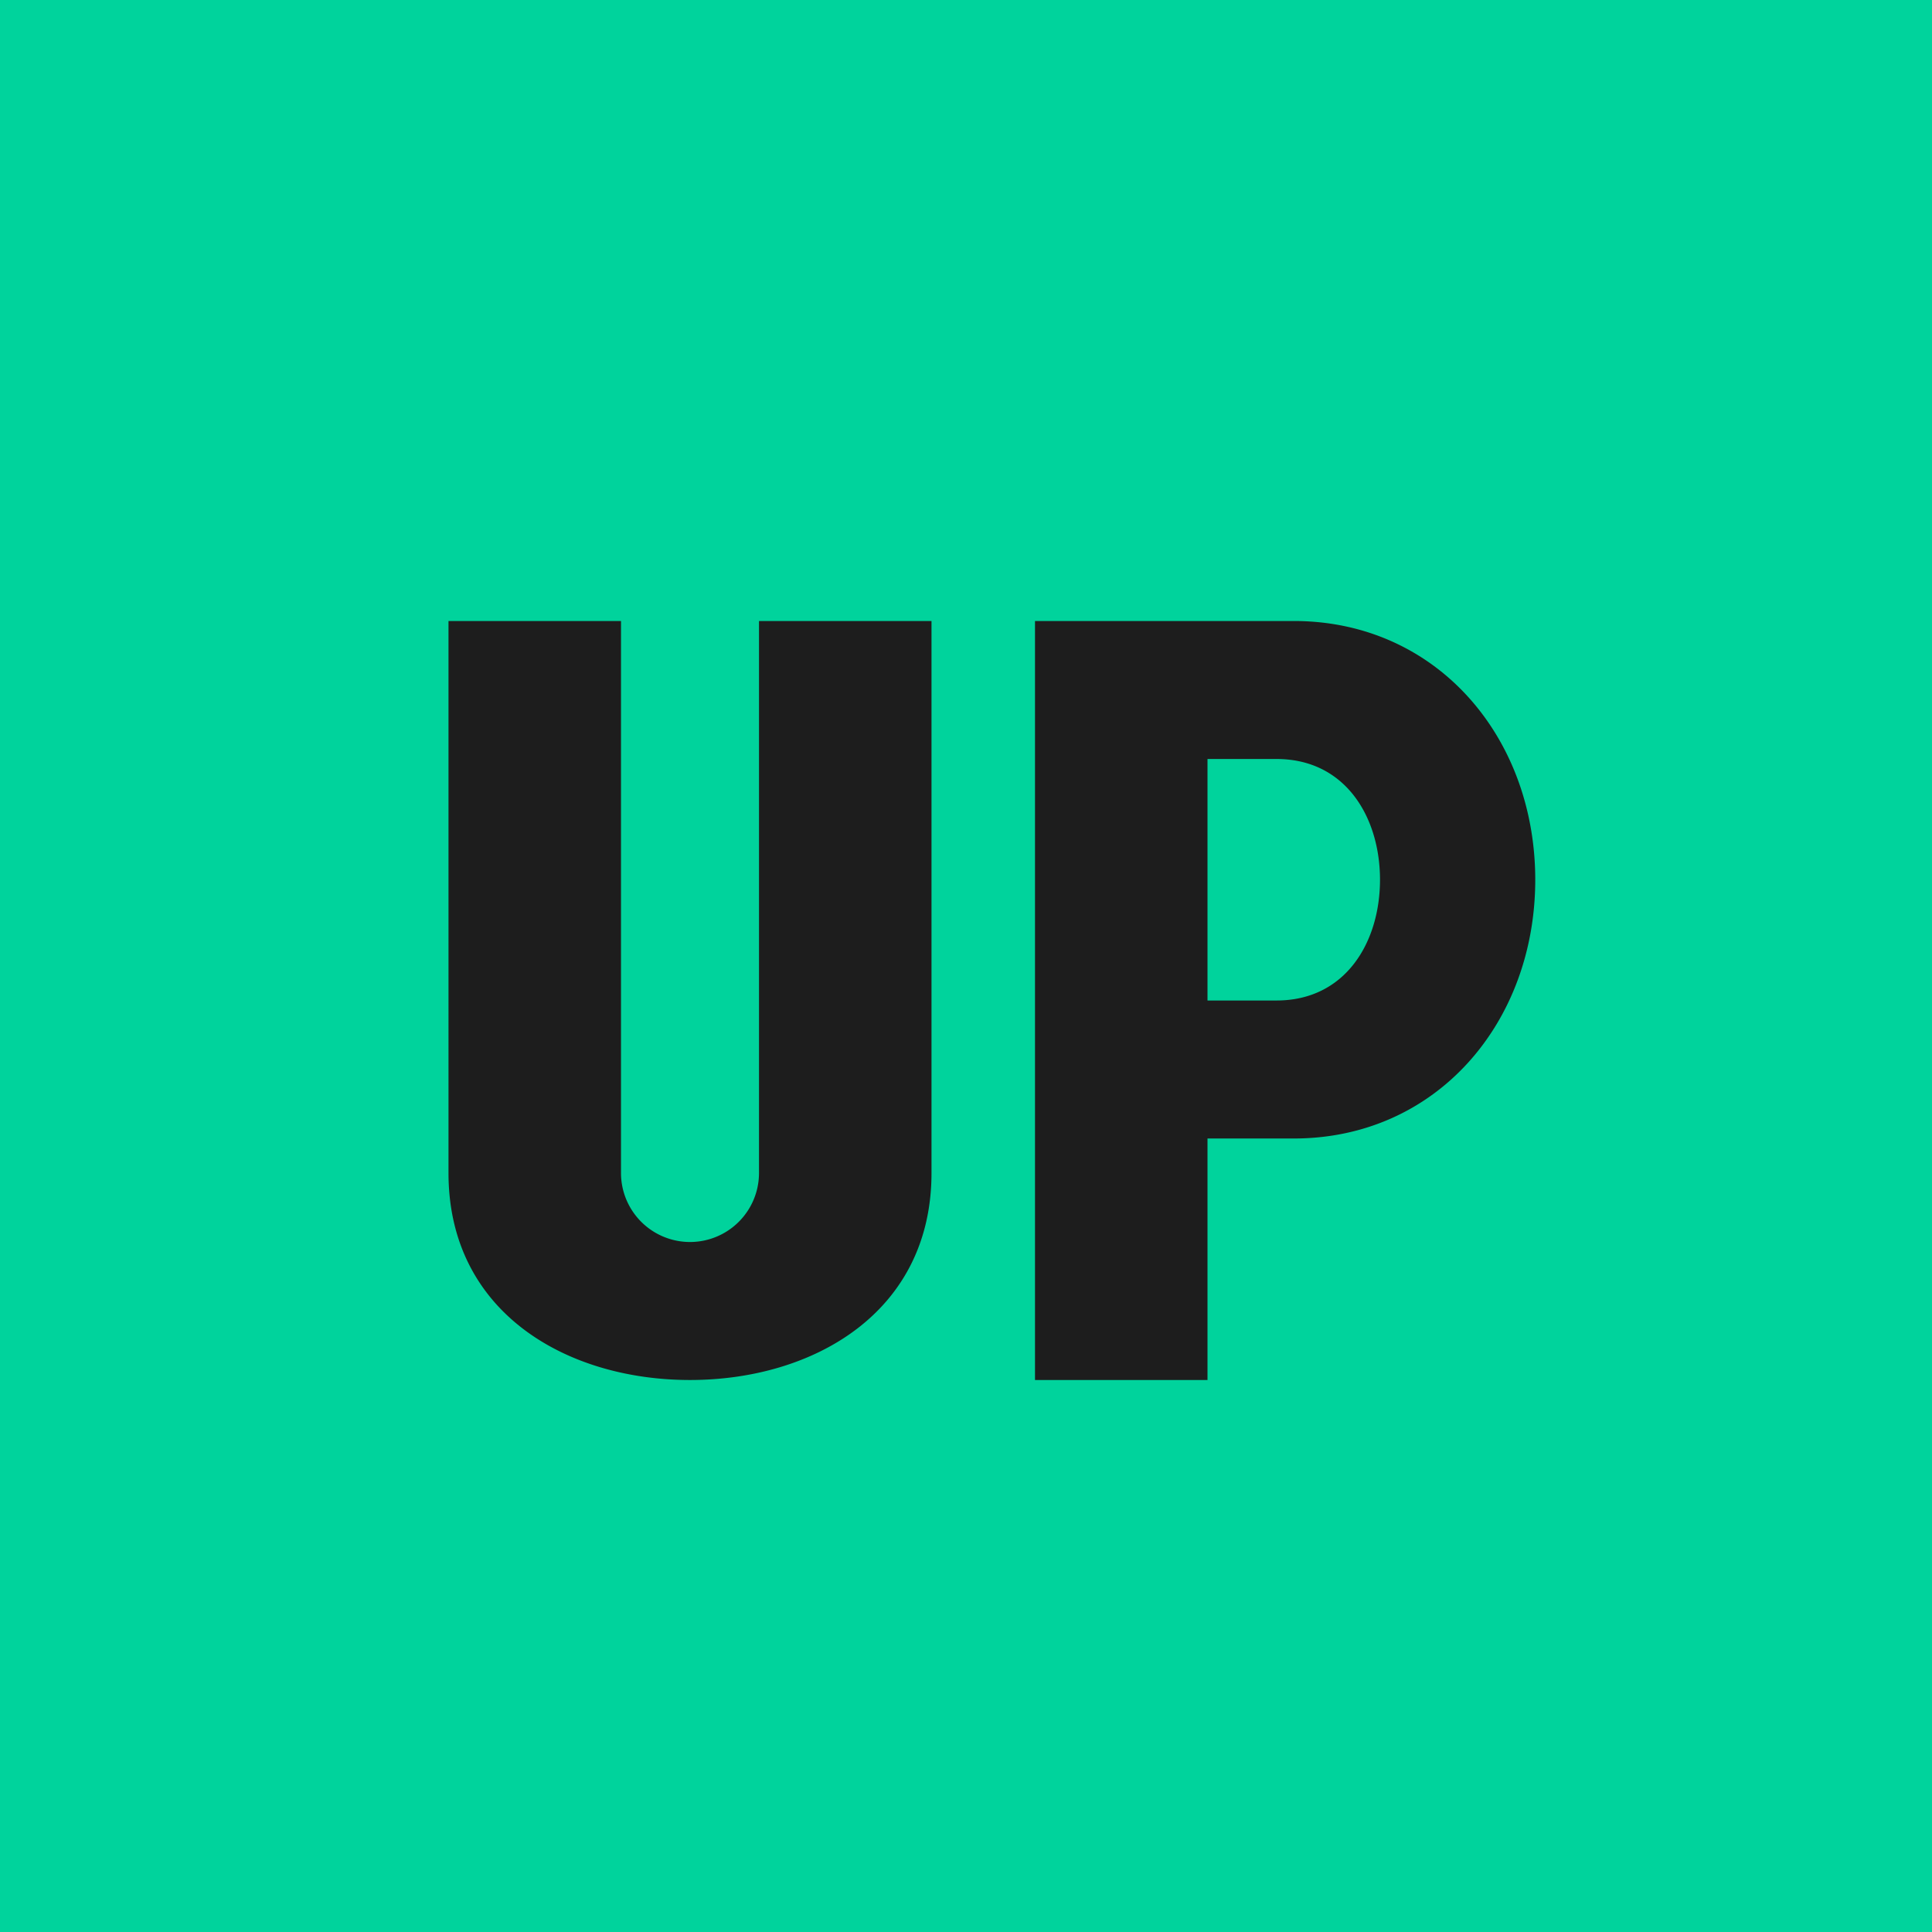 <svg xmlns="http://www.w3.org/2000/svg" width="56" height="56" viewBox="0 0 56 56"><path fill="#00D39C" d="M0 0h56v56H0z"/><path fill-rule="evenodd" d="M13 18h5v16a2 2 0 1 0 4 0V18h5v16c0 4.03-3.41 6-7 6s-7-1.97-7-6V18Zm17 0h7.5c4.14 0 7 3.36 7 7.5 0 4.14-2.86 7.5-7 7.5H35v7h-5V18Zm5 11v-7h2c2.01 0 3 1.7 3 3.5s-.99 3.5-3 3.5h-2Z" fill="#1D1D1D"/></svg>